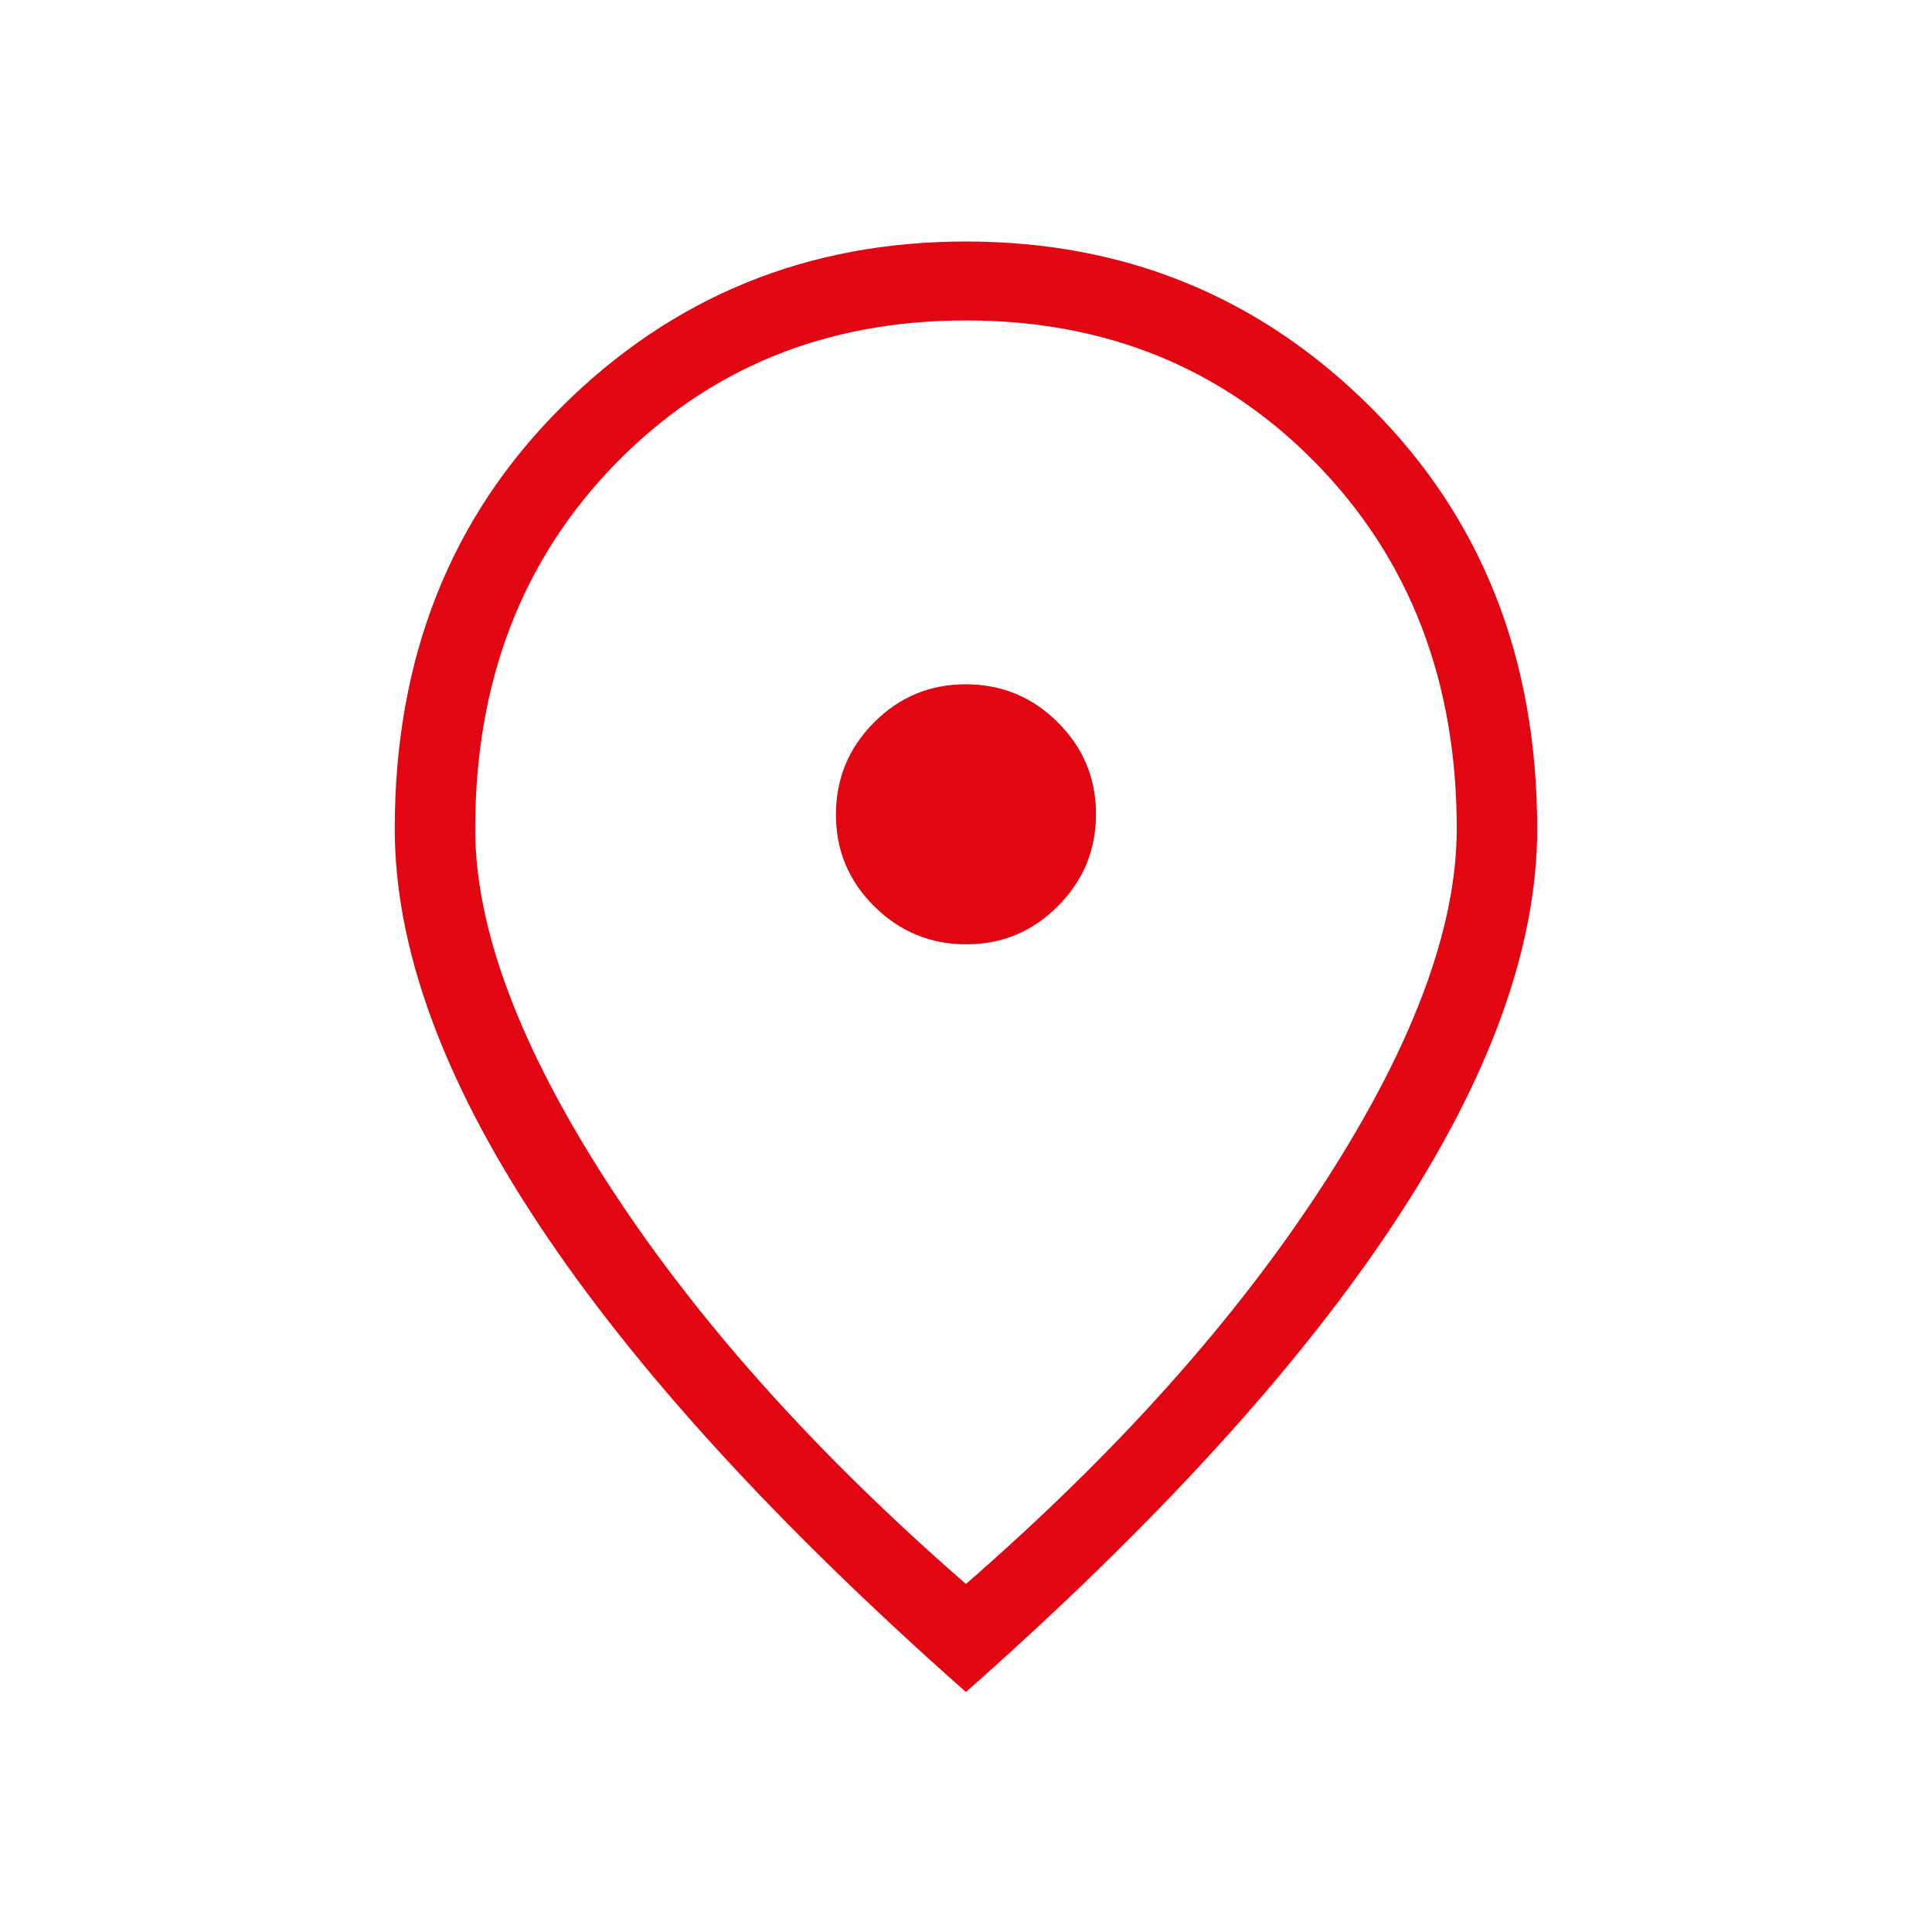 <svg width="28" height="28" viewBox="0 0 28 28" fill="none" xmlns="http://www.w3.org/2000/svg">
<g id="location_on">
<mask id="mask0_2276_11878" style="mask-type:alpha" maskUnits="userSpaceOnUse" x="0" y="0" width="28" height="28">
<rect id="Bounding box" width="28" height="28" fill="#D9D9D9"/>
</mask>
<g mask="url(#mask0_2276_11878)">
<path id="location_on_2" d="M14.004 13.686C14.523 13.686 14.966 13.501 15.333 13.131C15.701 12.761 15.884 12.317 15.884 11.797C15.884 11.278 15.699 10.835 15.329 10.467C14.96 10.1 14.515 9.917 13.996 9.917C13.476 9.917 13.033 10.102 12.666 10.471C12.299 10.841 12.115 11.286 12.115 11.805C12.115 12.325 12.3 12.768 12.67 13.135C13.04 13.502 13.484 13.686 14.004 13.686ZM13.999 22.956C16.192 21.048 17.926 19.107 19.2 17.133C20.474 15.16 21.112 13.453 21.112 12.012C21.112 9.878 20.436 8.116 19.085 6.727C17.733 5.339 16.038 4.644 13.999 4.644C11.961 4.644 10.266 5.339 8.914 6.727C7.563 8.116 6.887 9.878 6.887 12.012C6.887 13.453 7.525 15.16 8.799 17.133C10.073 19.107 11.807 21.048 13.999 22.956ZM13.999 24.522C11.258 22.098 9.193 19.837 7.804 17.739C6.415 15.641 5.721 13.732 5.721 12.012C5.721 9.544 6.524 7.509 8.131 5.905C9.739 4.302 11.695 3.5 13.999 3.5C16.305 3.5 18.261 4.302 19.868 5.905C21.475 7.509 22.278 9.544 22.278 12.012C22.278 13.732 21.584 15.641 20.195 17.739C18.806 19.837 16.741 22.098 13.999 24.522Z" fill="#E20613"/>
</g>
</g>
</svg>
